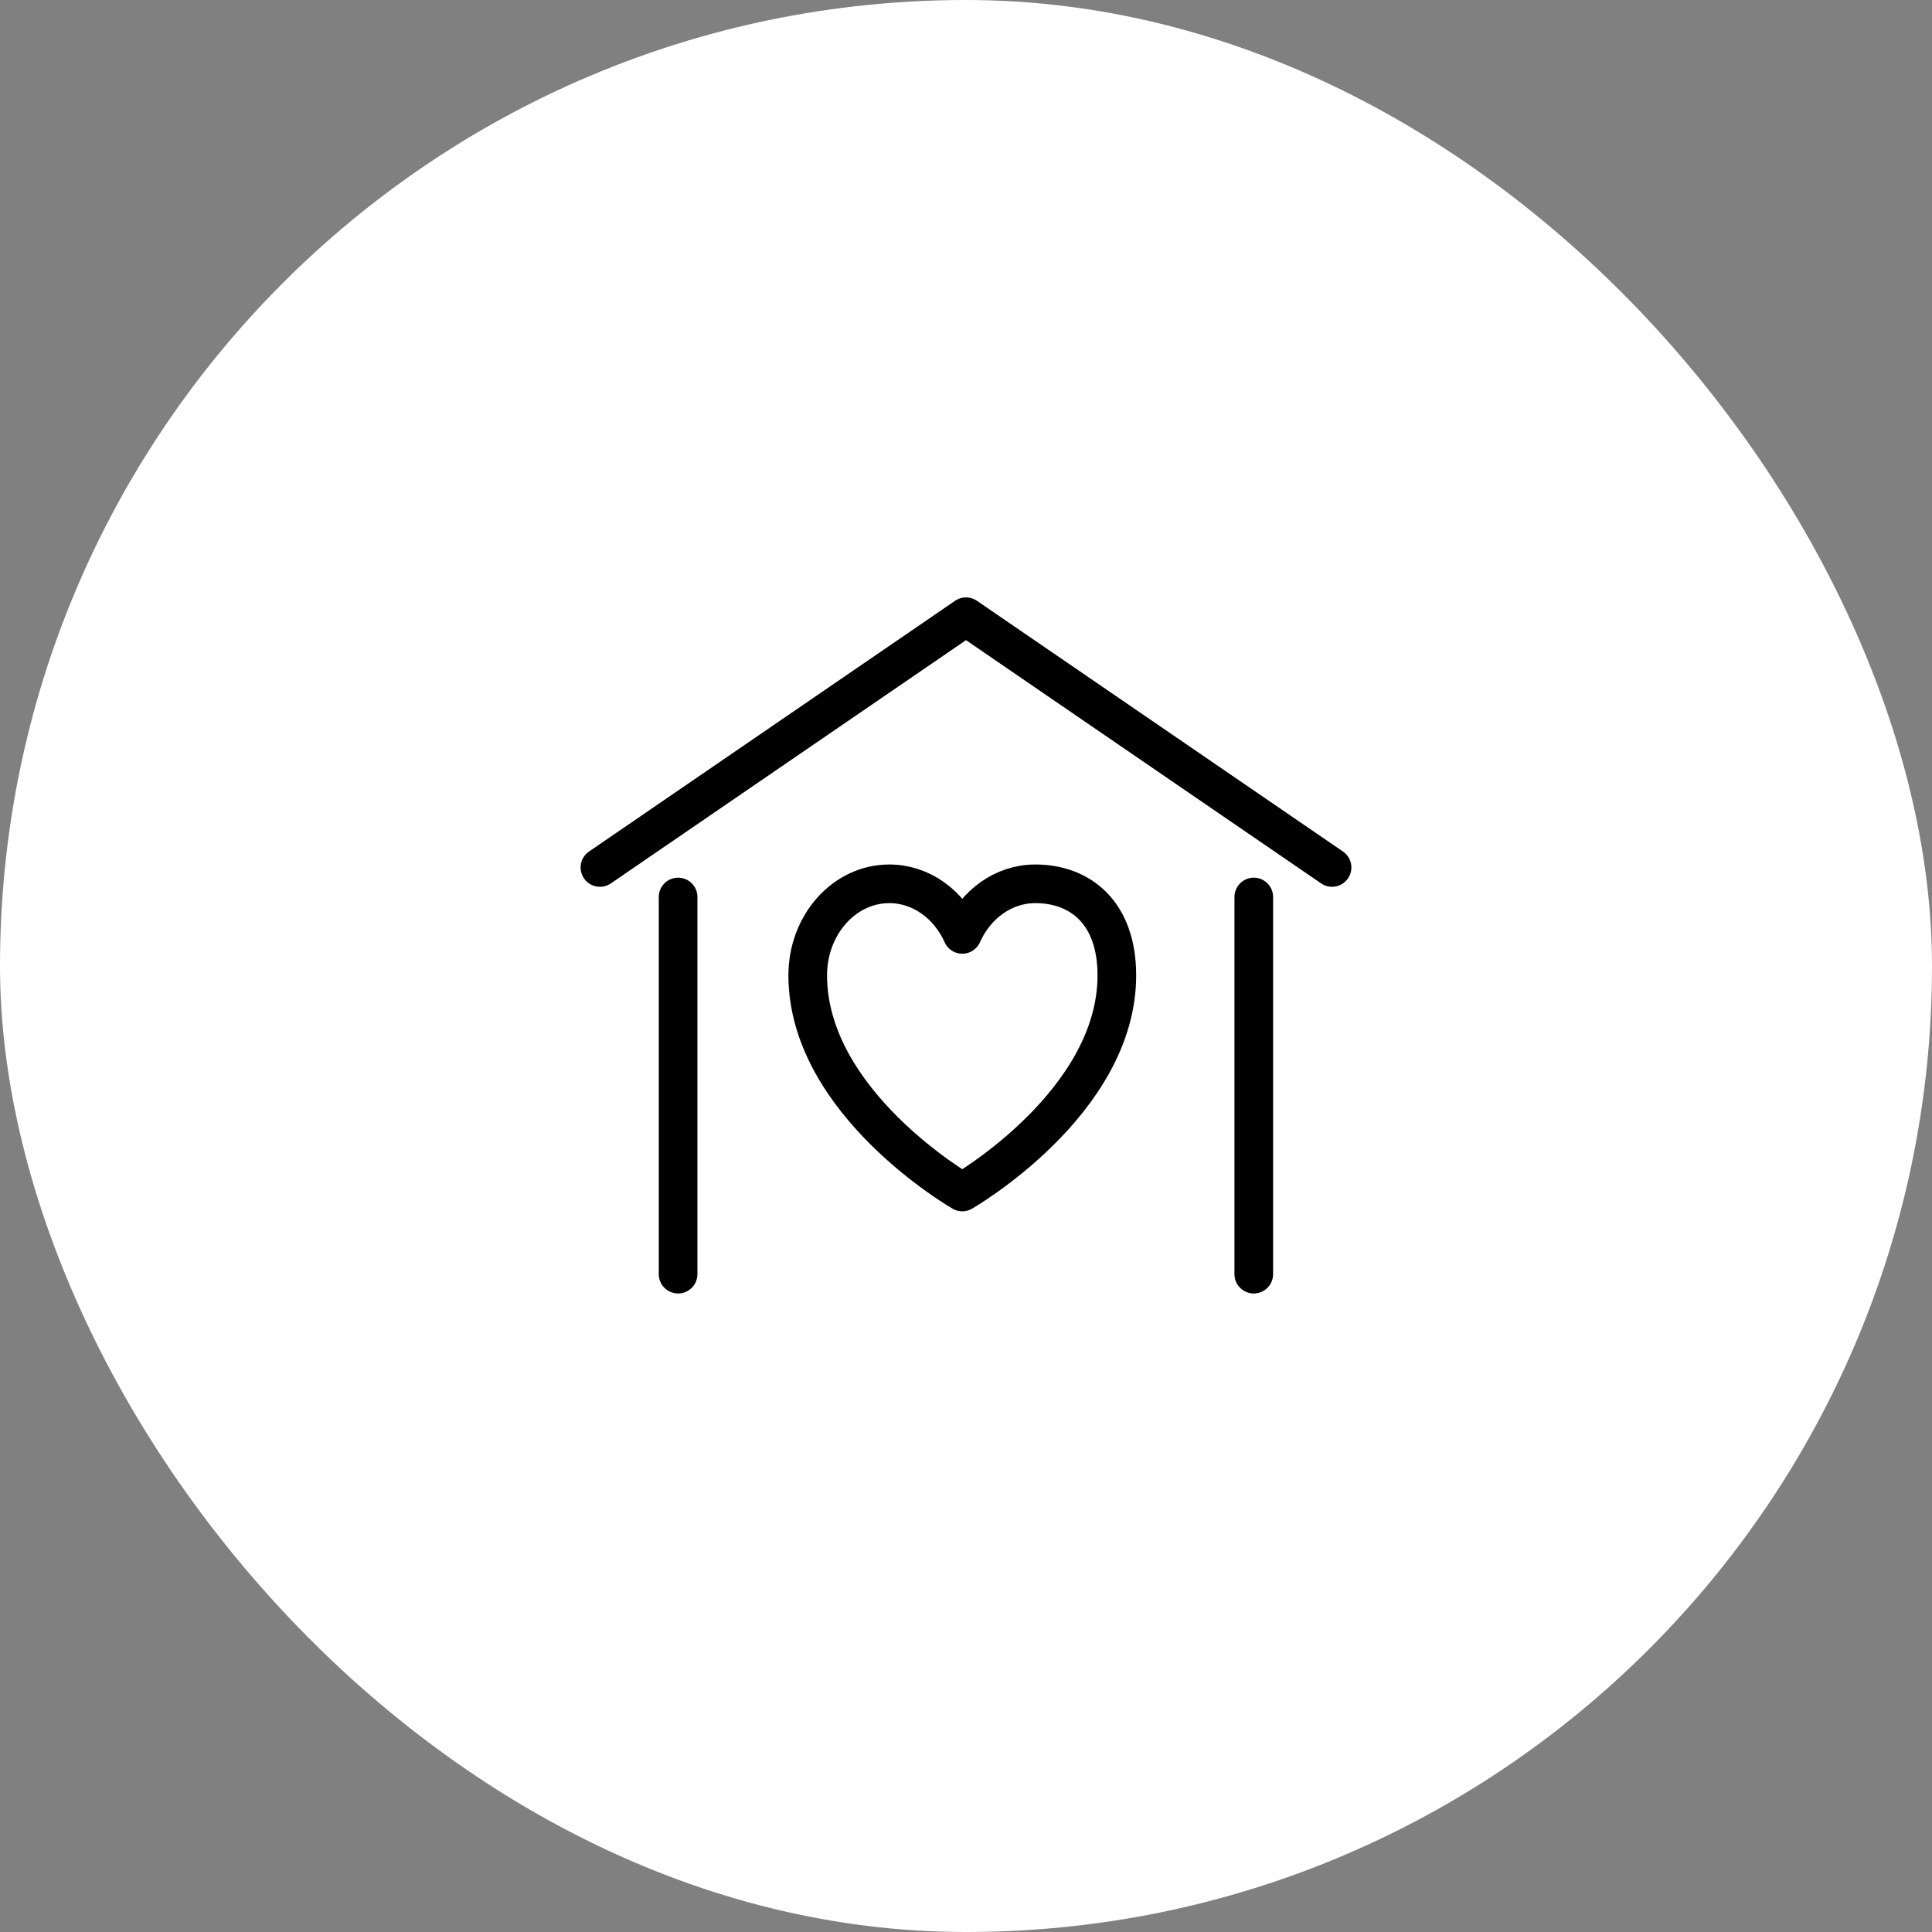 <svg width="100" height="100" viewBox="0 0 100 100" fill="none" xmlns="http://www.w3.org/2000/svg">
<rect x="0" y="0" width="100" height="100" fill="#808080" stroke="none"/>
<rect width="100" height="100" rx="50" fill="white"/>
<path d="M31.052 44.9L50 31.922L68.947 44.9" stroke="black" stroke-width="2" stroke-linecap="round" stroke-linejoin="round"/>
<path d="M35.098 46.428V65.95M64.895 46.428V65.95" stroke="black" stroke-width="2" stroke-linecap="round" stroke-linejoin="round"/>
<path d="M46.03 45.746C43.698 45.746 41.808 47.867 41.808 50.482C41.808 57.102 49.808 61.697 49.808 61.697C49.808 61.697 57.808 57.102 57.808 50.482C57.808 47.242 55.917 45.746 53.585 45.746C51.932 45.746 50.501 46.812 49.808 48.364C49.114 46.812 47.683 45.746 46.03 45.746Z" stroke="black" stroke-width="2" stroke-linecap="round" stroke-linejoin="round"/>
</svg>

